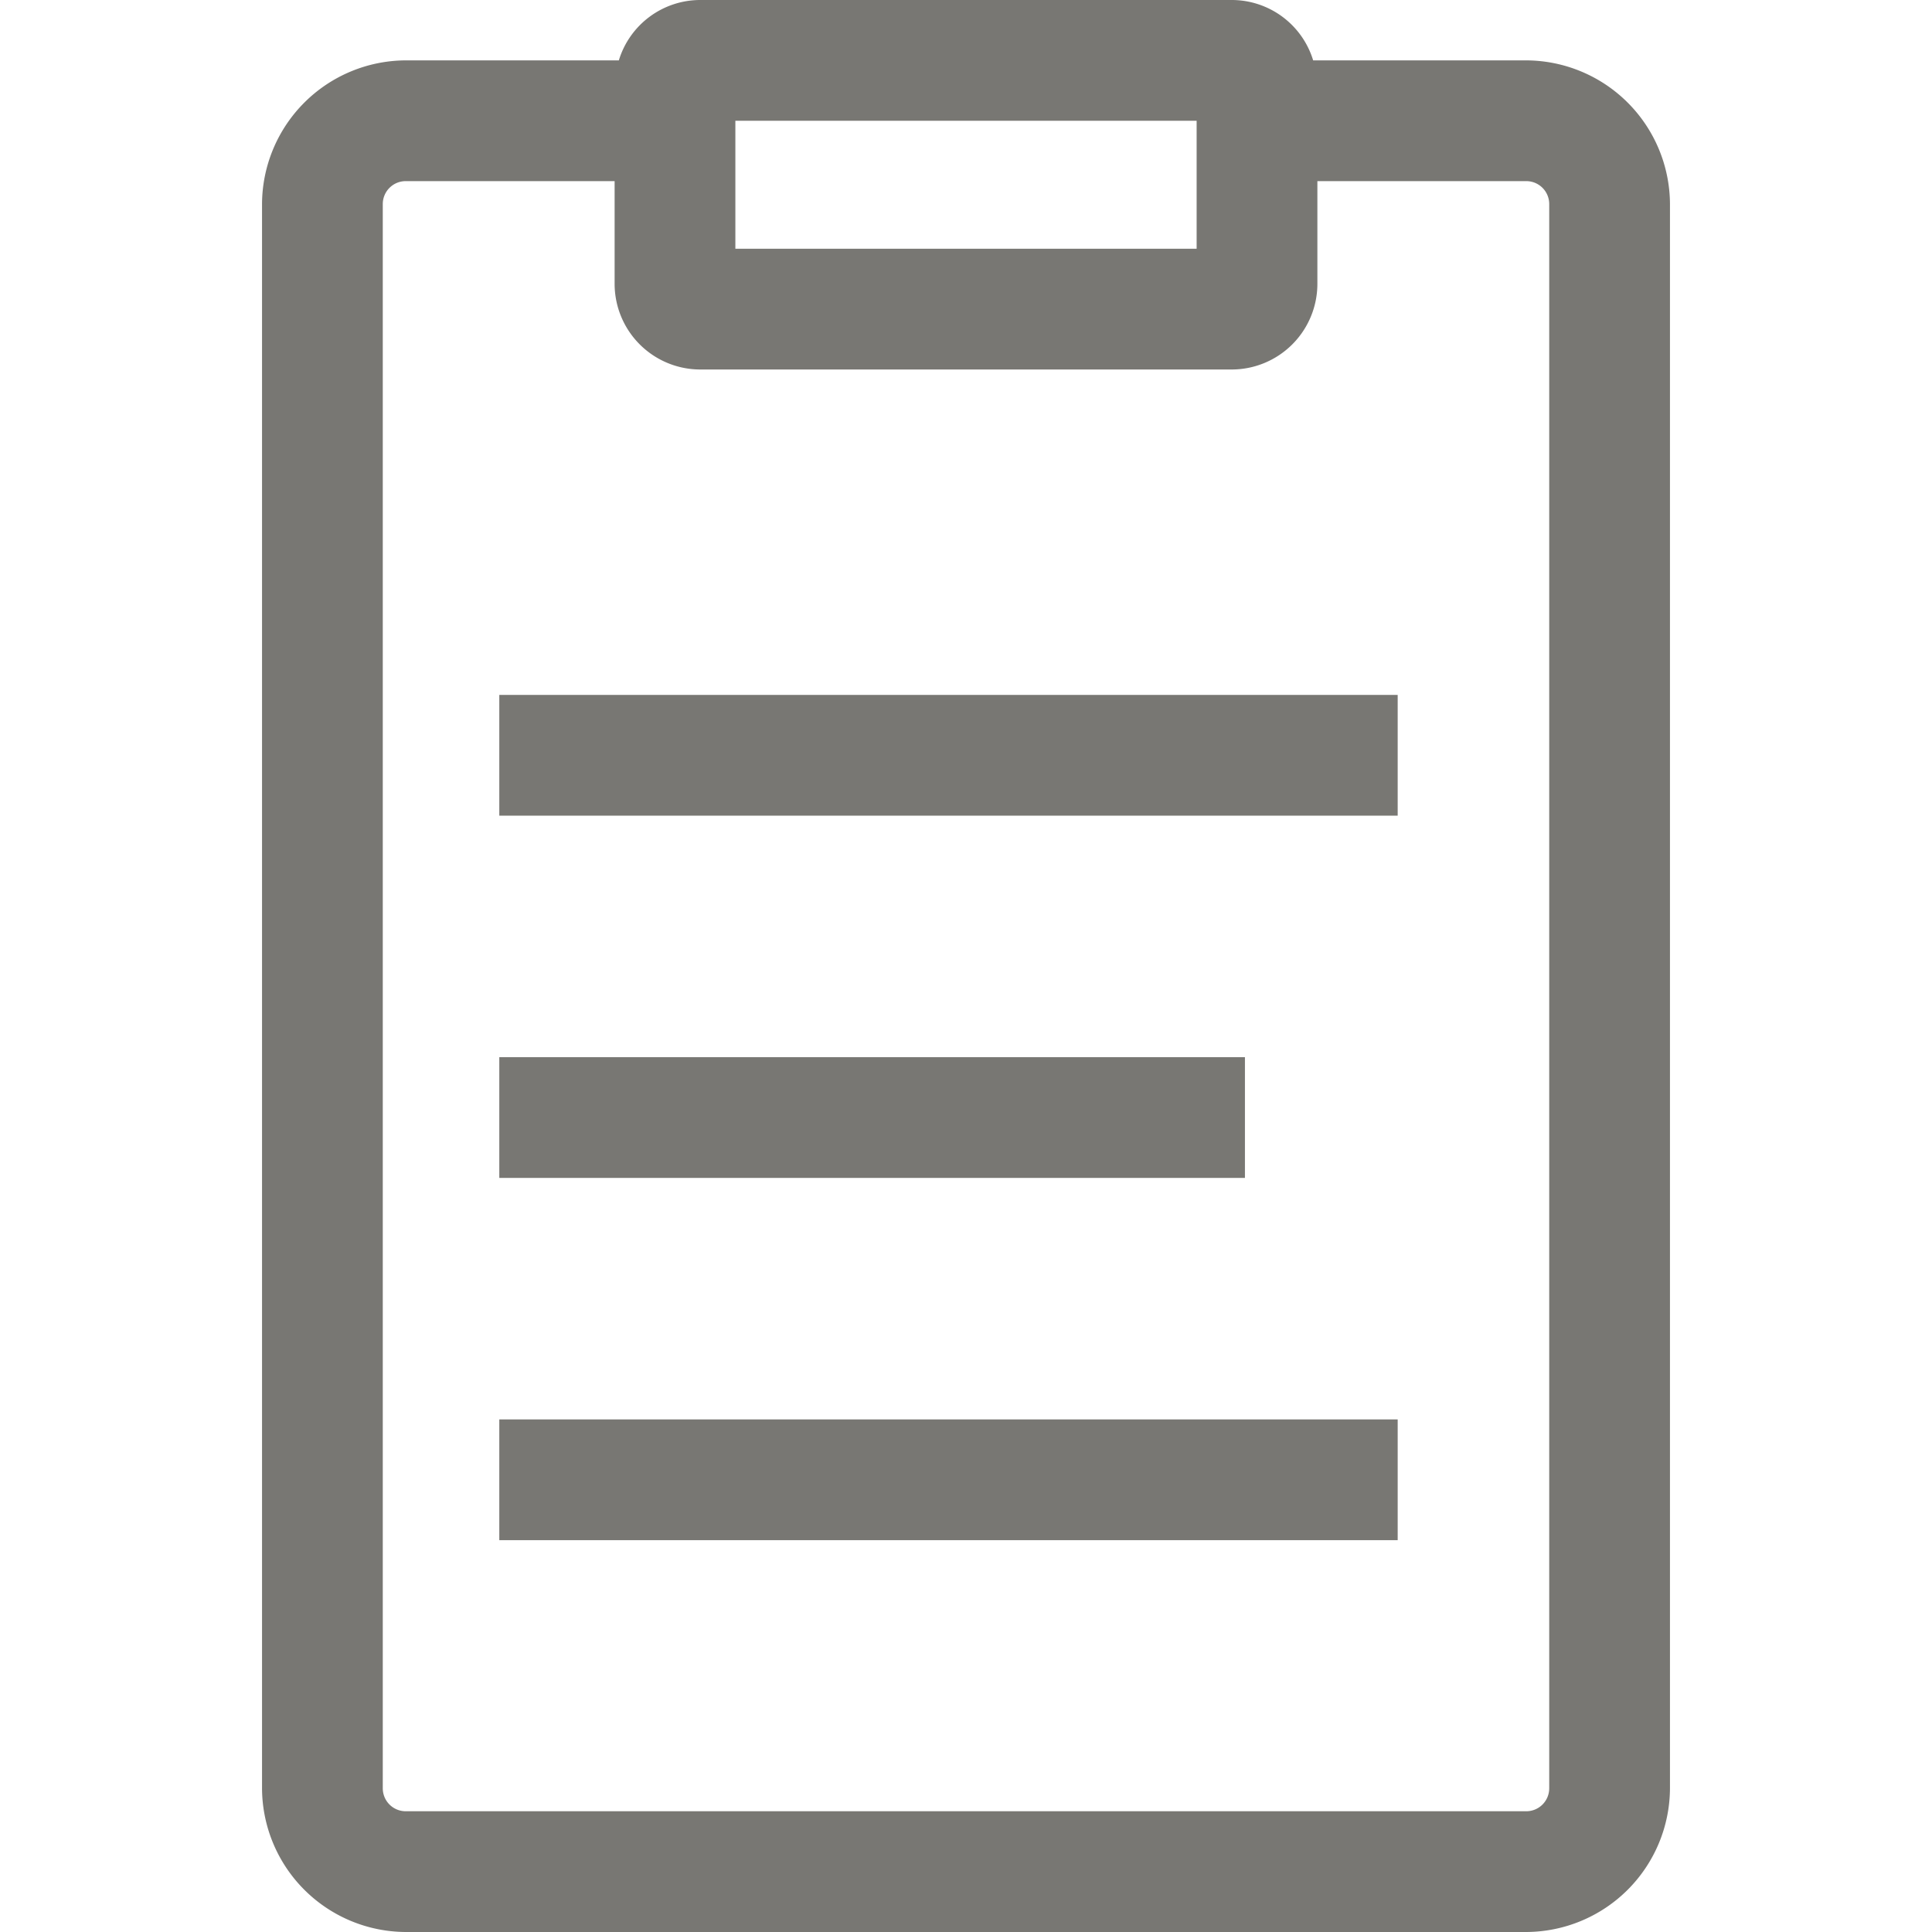 <svg id="Layer_1" data-name="Layer 1" xmlns="http://www.w3.org/2000/svg" viewBox="0 0 32 32"><defs><style>.cls-1{fill:none;}.cls-2{fill:#787773;}</style></defs><rect class="cls-1" width="32" height="32"/><path class="cls-2" d="M25.28,1H21.75A1.41,1.41,0,0,0,20.4,0H11.6a1.41,1.41,0,0,0-1.35,1H6.72A2.39,2.39,0,0,0,4.34,3.38V29.62A2.39,2.39,0,0,0,6.72,32H25.28a2.39,2.39,0,0,0,2.38-2.38V3.38A2.39,2.39,0,0,0,25.28,1ZM12.18,2h7.64V4.12H12.18ZM25.66,29.62a.38.38,0,0,1-.38.38H6.72a.38.38,0,0,1-.38-.38V3.38A.38.38,0,0,1,6.72,3h3.46V4.7A1.42,1.42,0,0,0,11.6,6.12h8.8A1.42,1.42,0,0,0,21.82,4.7V3h3.46a.38.38,0,0,1,.38.38Z" transform="translate(0)"/><rect class="cls-2" x="8.27" y="11.51" width="14.88" height="2"/><rect class="cls-2" x="8.27" y="23.51" width="14.88" height="2"/><rect class="cls-2" x="8.27" y="17.51" width="12.35" height="2"/></svg>